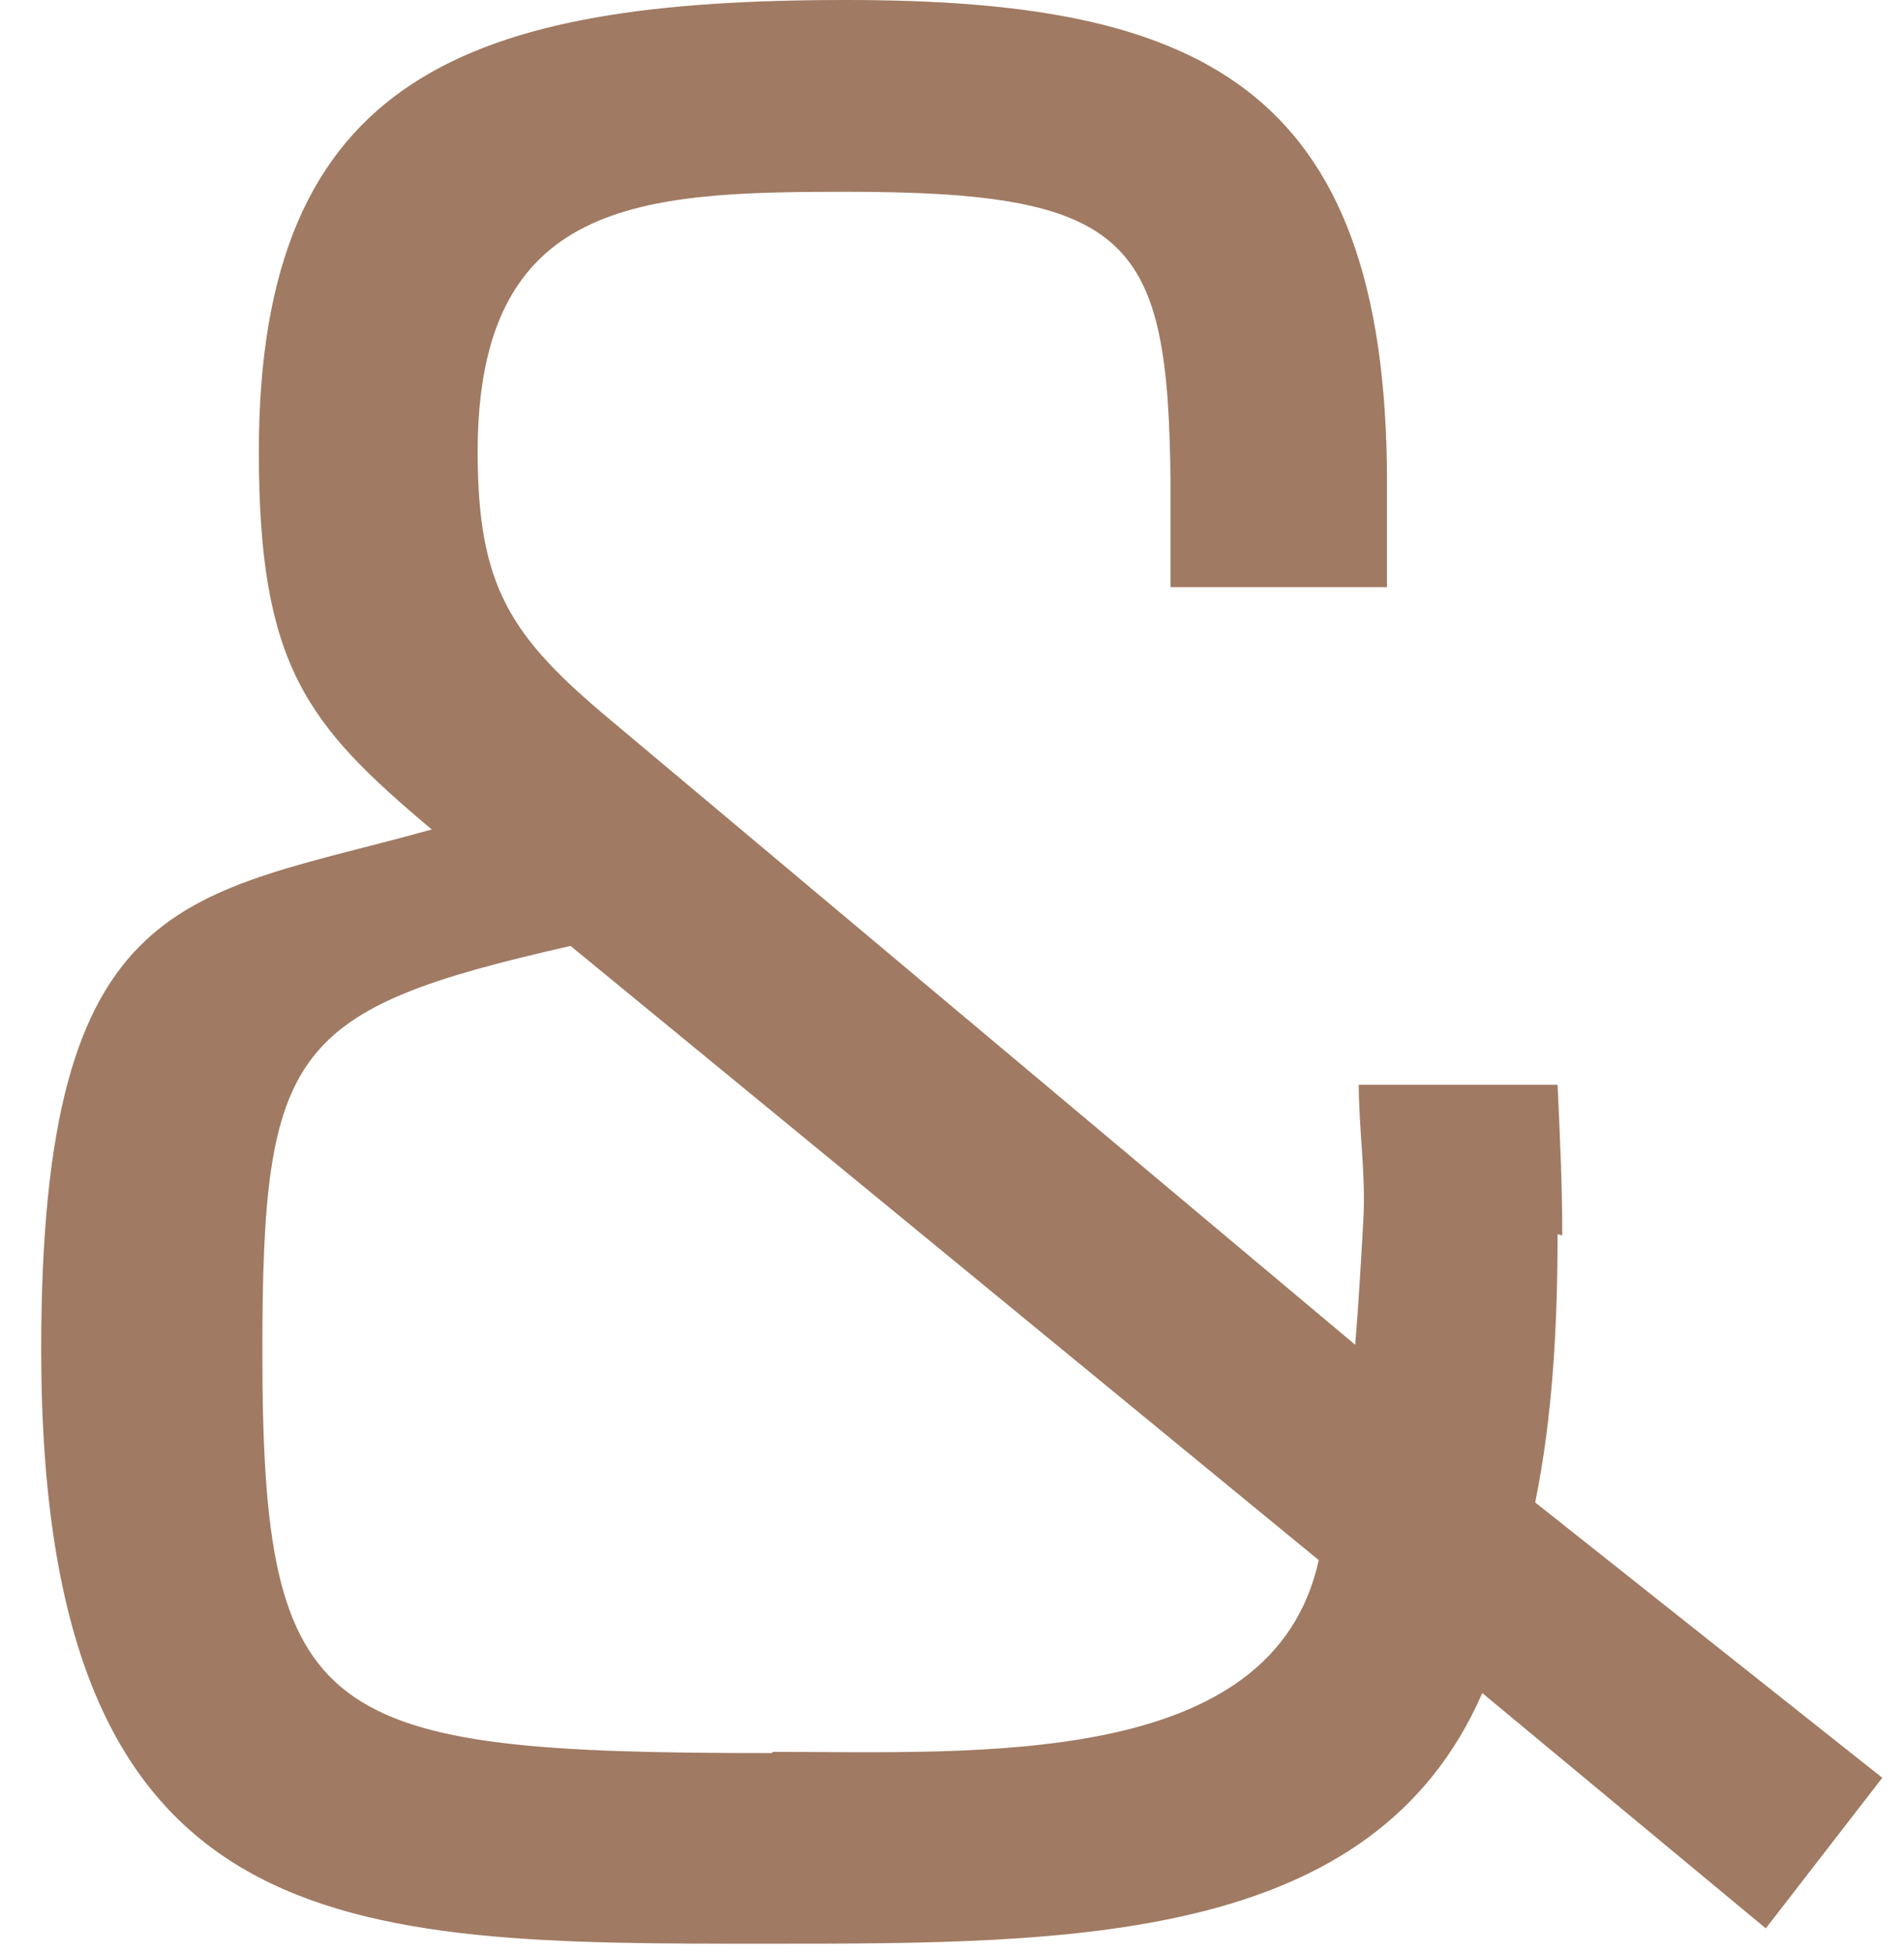 <svg xmlns="http://www.w3.org/2000/svg" width="39" height="40" fill="none"><path d="M32 25.301c0-1.036-.048-2.048-.096-3.084h-4.072c0 .891.144 1.831.096 2.723-.048.867-.096 1.71-.169 2.602L12.506 14.747c-2.048-1.71-2.722-2.723-2.722-5.494 0-5.18 3.349-5.325 7.566-5.325 5.855 0 6.578.988 6.626 5.952v2.144h4.434V9.88C28.41 1.639 24.434 0 17.326 0 9.639 0 5.302 1.518 5.302 9.253c0 4.386.988 5.59 3.542 7.735-5.012 1.398-8 1.157-8 10.65 0 12.217 6.217 12.17 14.891 12.17 6.265 0 12.386 0 14.627-5.133l5.807 4.819 2.386-3.084-7.109-5.639c.362-1.783.458-3.663.458-5.494M15.808 35.904c-9.253 0-10.434-.579-10.434-8.217 0-6.217.578-7.012 6.313-8.314l15.325 12.579c-.94 4.289-6.963 3.927-11.18 3.927" fill="#A07A62"/></svg>